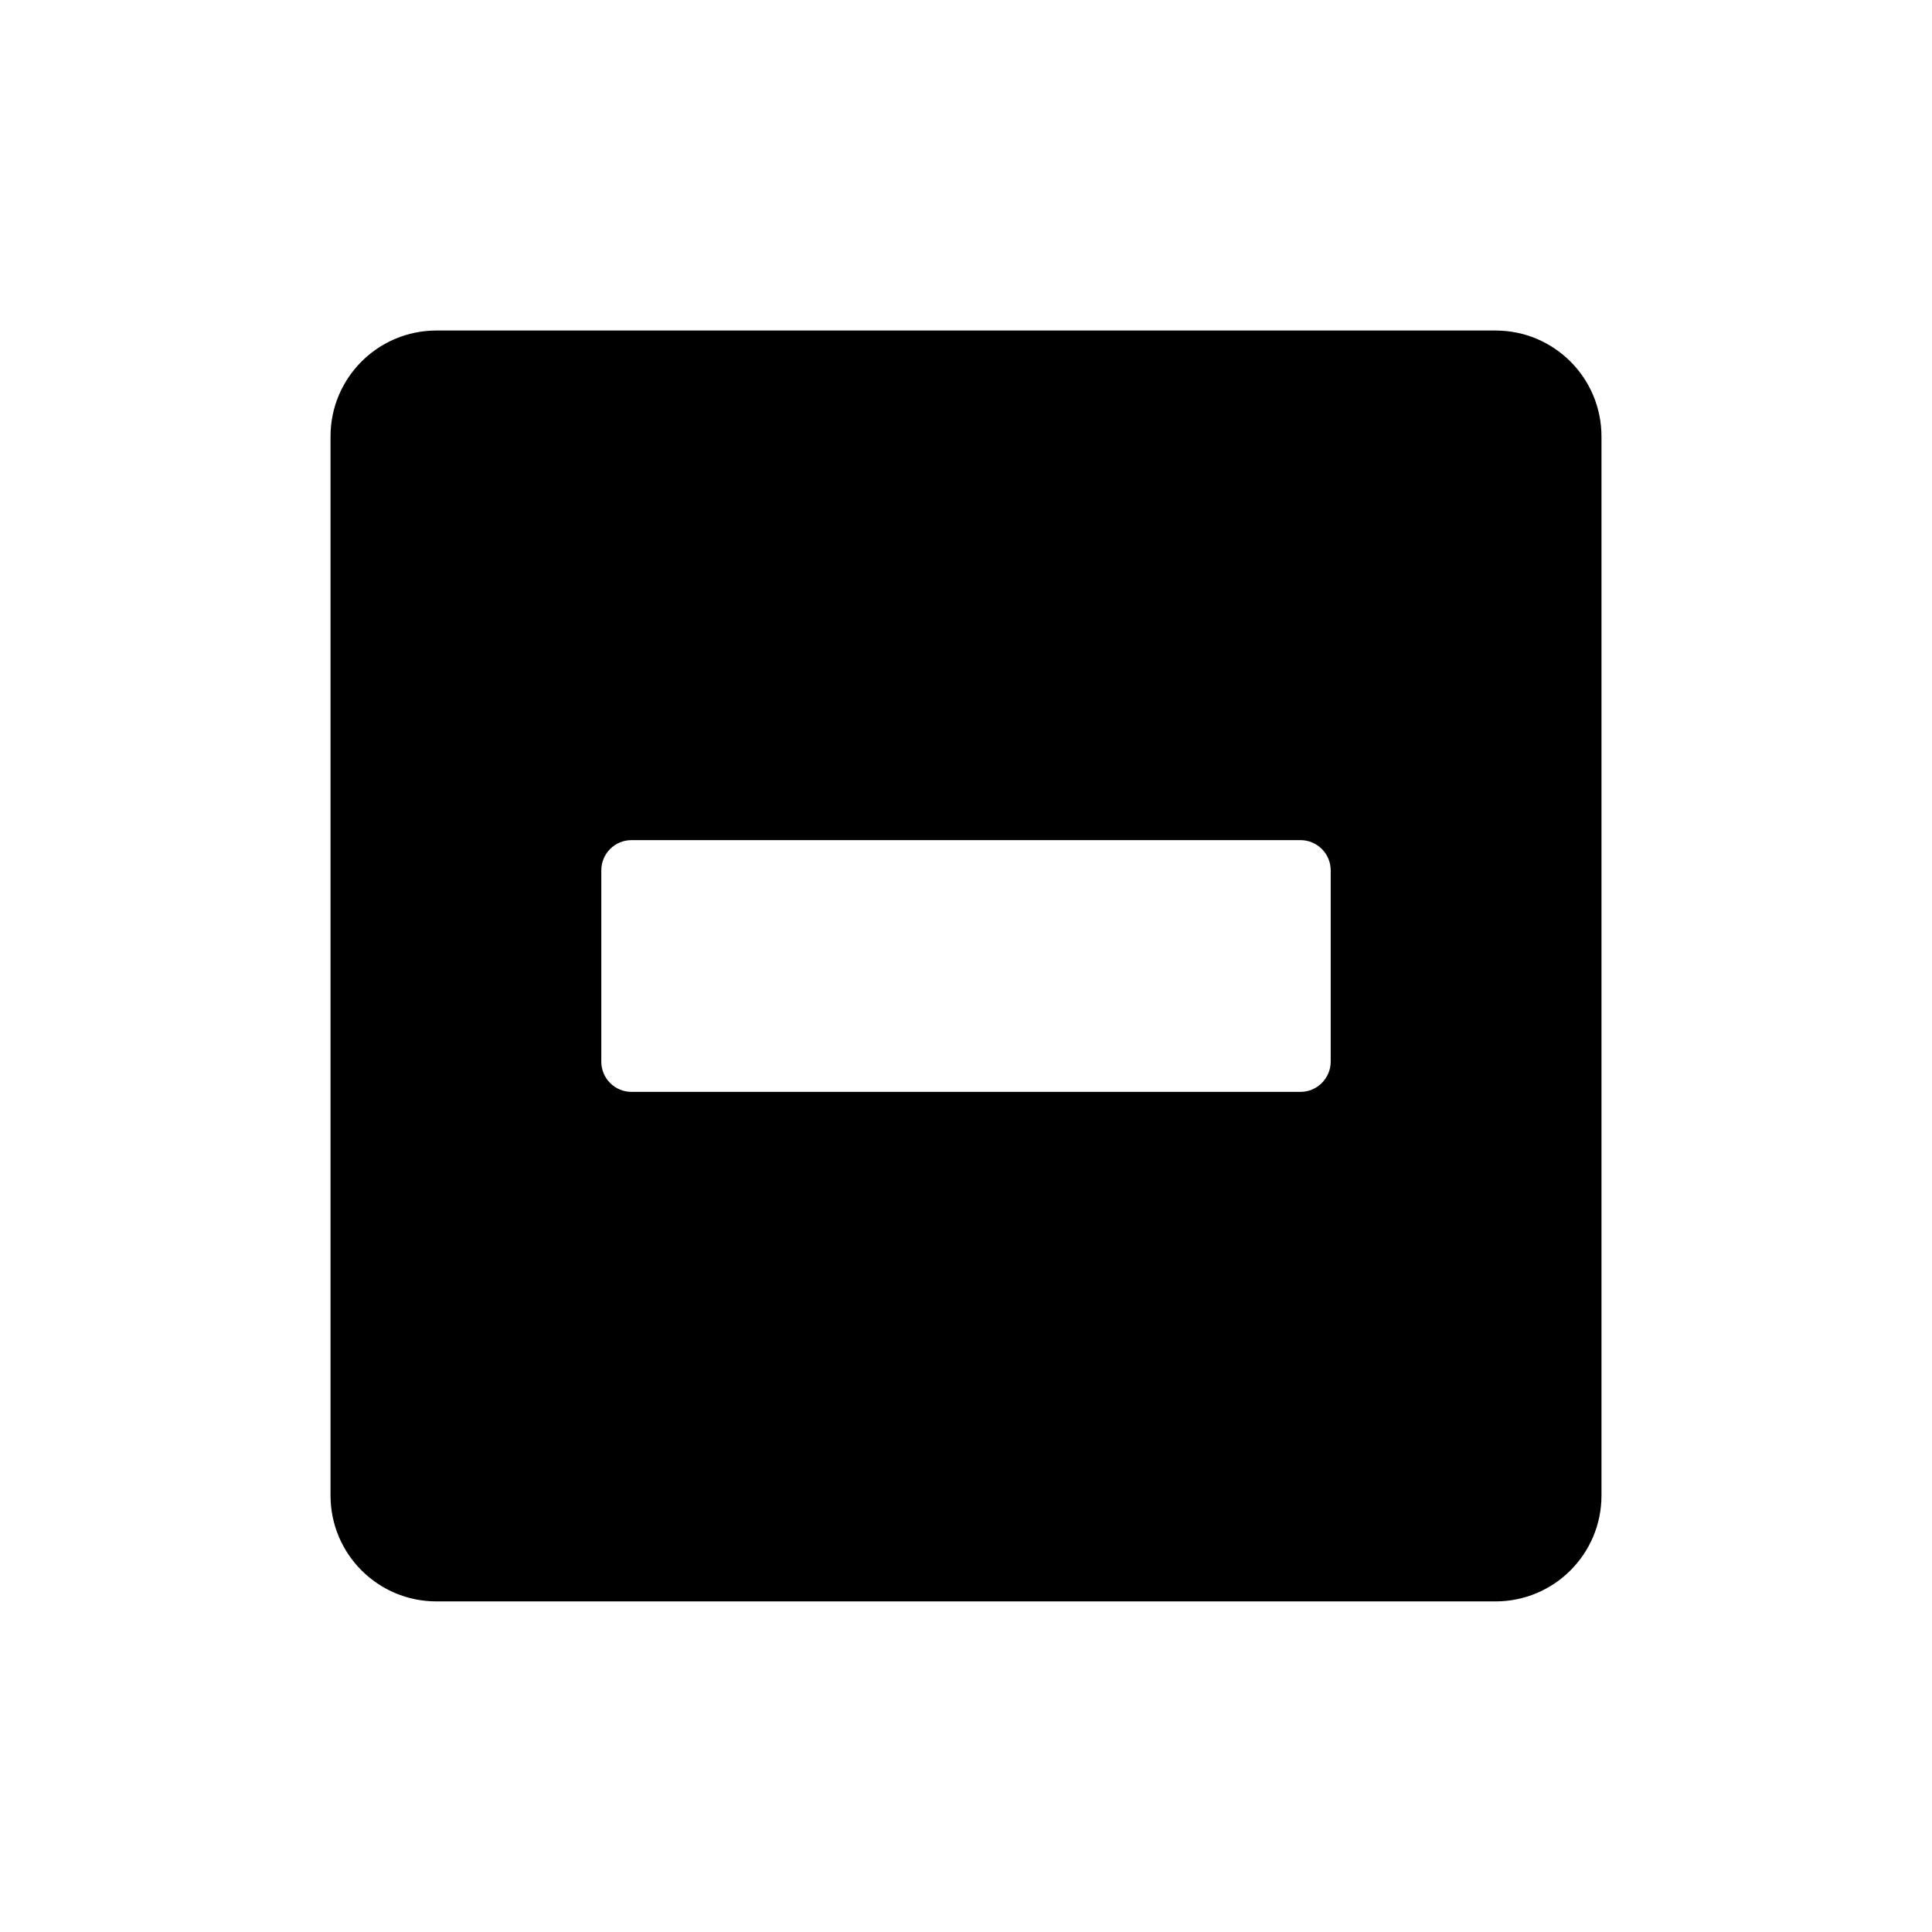 <?xml version="1.0" encoding="utf-8"?>
<!-- Generator: Adobe Illustrator 15.0.0, SVG Export Plug-In . SVG Version: 6.00 Build 0)  -->
<!DOCTYPE svg PUBLIC "-//W3C//DTD SVG 1.1//EN" "http://www.w3.org/Graphics/SVG/1.1/DTD/svg11.dtd">
<svg version="1.1" id="Layer_1" xmlns="http://www.w3.org/2000/svg" xmlns:xlink="http://www.w3.org/1999/xlink" x="0px" y="0px"
	 width="26px" height="26px" viewBox="0 0 26 26" enable-background="new 0 0 26 26" xml:space="preserve">
<path d="M20.126,4.448H5.873c-0.787,0-1.425,0.638-1.425,1.425v14.253c0,0.787,0.638,1.425,1.425,1.425h14.253
	c0.788,0,1.426-0.638,1.426-1.425V5.874C21.552,5.086,20.914,4.448,20.126,4.448z M17.908,14.287c0,0.225-0.184,0.407-0.407,0.407
	H8.498c-0.225,0-0.406-0.183-0.406-0.407v-2.574c0-0.225,0.182-0.407,0.406-0.407h9.003c0.224,0,0.407,0.182,0.407,0.407V14.287z"/>
</svg>
